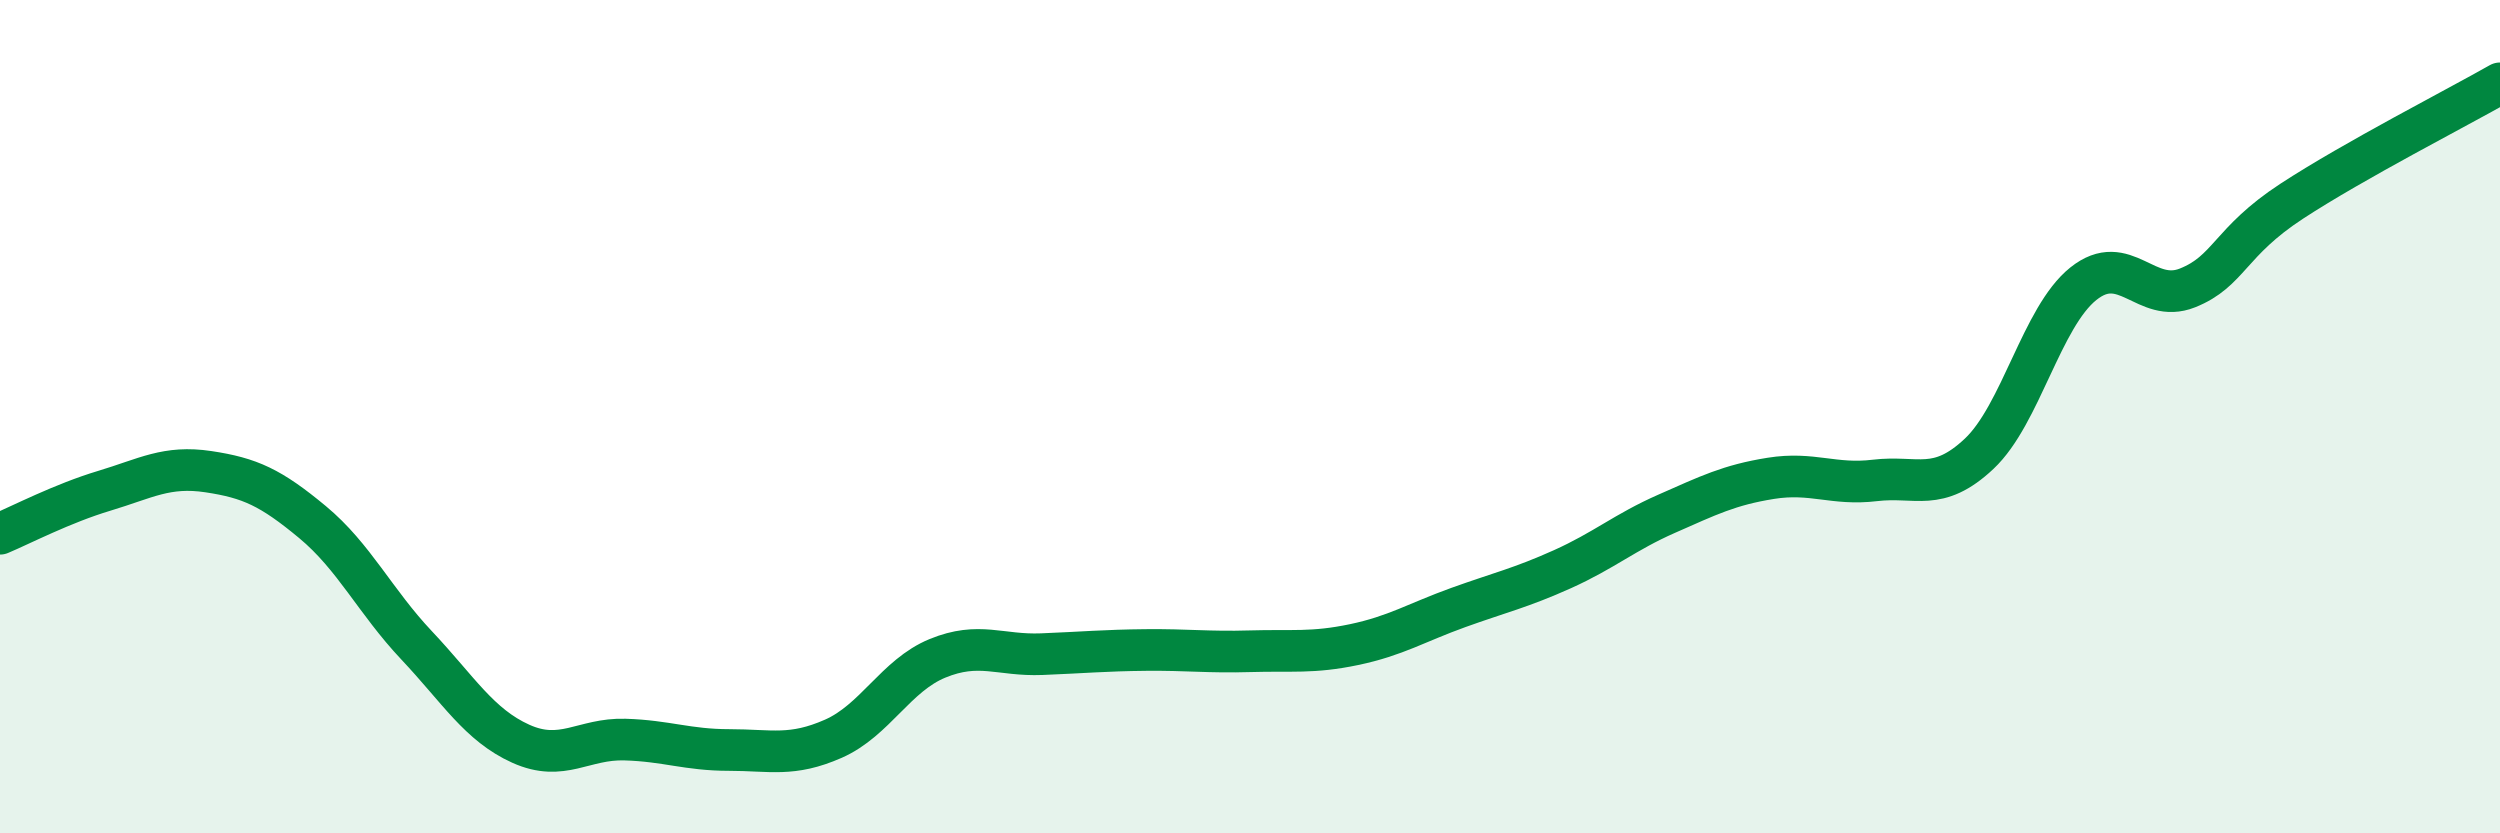 
    <svg width="60" height="20" viewBox="0 0 60 20" xmlns="http://www.w3.org/2000/svg">
      <path
        d="M 0,12.81 C 0.5,12.6 1.5,12.08 2.5,11.78 C 3.5,11.48 4,11.17 5,11.32 C 6,11.47 6.5,11.7 7.5,12.53 C 8.5,13.36 9,14.43 10,15.49 C 11,16.55 11.5,17.4 12.5,17.85 C 13.5,18.3 14,17.72 15,17.75 C 16,17.78 16.5,18 17.5,18 C 18.5,18 19,18.17 20,17.73 C 21,17.29 21.5,16.21 22.5,15.8 C 23.5,15.39 24,15.74 25,15.7 C 26,15.66 26.5,15.61 27.5,15.6 C 28.5,15.59 29,15.66 30,15.63 C 31,15.6 31.5,15.68 32.5,15.47 C 33.5,15.26 34,14.94 35,14.58 C 36,14.22 36.5,14.11 37.5,13.66 C 38.5,13.21 39,12.77 40,12.33 C 41,11.89 41.5,11.64 42.5,11.48 C 43.5,11.32 44,11.65 45,11.53 C 46,11.41 46.5,11.83 47.5,10.89 C 48.5,9.95 49,7.61 50,6.81 C 51,6.01 51.5,7.31 52.5,6.91 C 53.5,6.51 53.5,5.81 55,4.83 C 56.5,3.85 59,2.57 60,2L60 20L0 20Z"
        fill="#008740"
        opacity="0.1"
        stroke-linecap="round"
        stroke-linejoin="round"
      />
      <path
        d="M 0,12.81 C 0.5,12.6 1.5,12.08 2.5,11.78 C 3.5,11.48 4,11.17 5,11.32 C 6,11.47 6.5,11.7 7.5,12.53 C 8.5,13.36 9,14.43 10,15.49 C 11,16.55 11.5,17.4 12.5,17.85 C 13.5,18.3 14,17.72 15,17.75 C 16,17.78 16.5,18 17.5,18 C 18.5,18 19,18.17 20,17.73 C 21,17.29 21.5,16.21 22.5,15.8 C 23.5,15.39 24,15.74 25,15.7 C 26,15.66 26.5,15.61 27.5,15.6 C 28.5,15.59 29,15.66 30,15.63 C 31,15.6 31.5,15.68 32.5,15.47 C 33.5,15.26 34,14.94 35,14.58 C 36,14.22 36.5,14.11 37.5,13.66 C 38.5,13.21 39,12.77 40,12.33 C 41,11.89 41.5,11.64 42.5,11.48 C 43.5,11.32 44,11.65 45,11.53 C 46,11.41 46.5,11.83 47.5,10.89 C 48.5,9.95 49,7.61 50,6.81 C 51,6.01 51.5,7.31 52.5,6.91 C 53.5,6.51 53.5,5.81 55,4.83 C 56.5,3.85 59,2.57 60,2"
        stroke="#008740"
        stroke-width="1"
        fill="none"
        stroke-linecap="round"
        stroke-linejoin="round"
      />
    </svg>
  